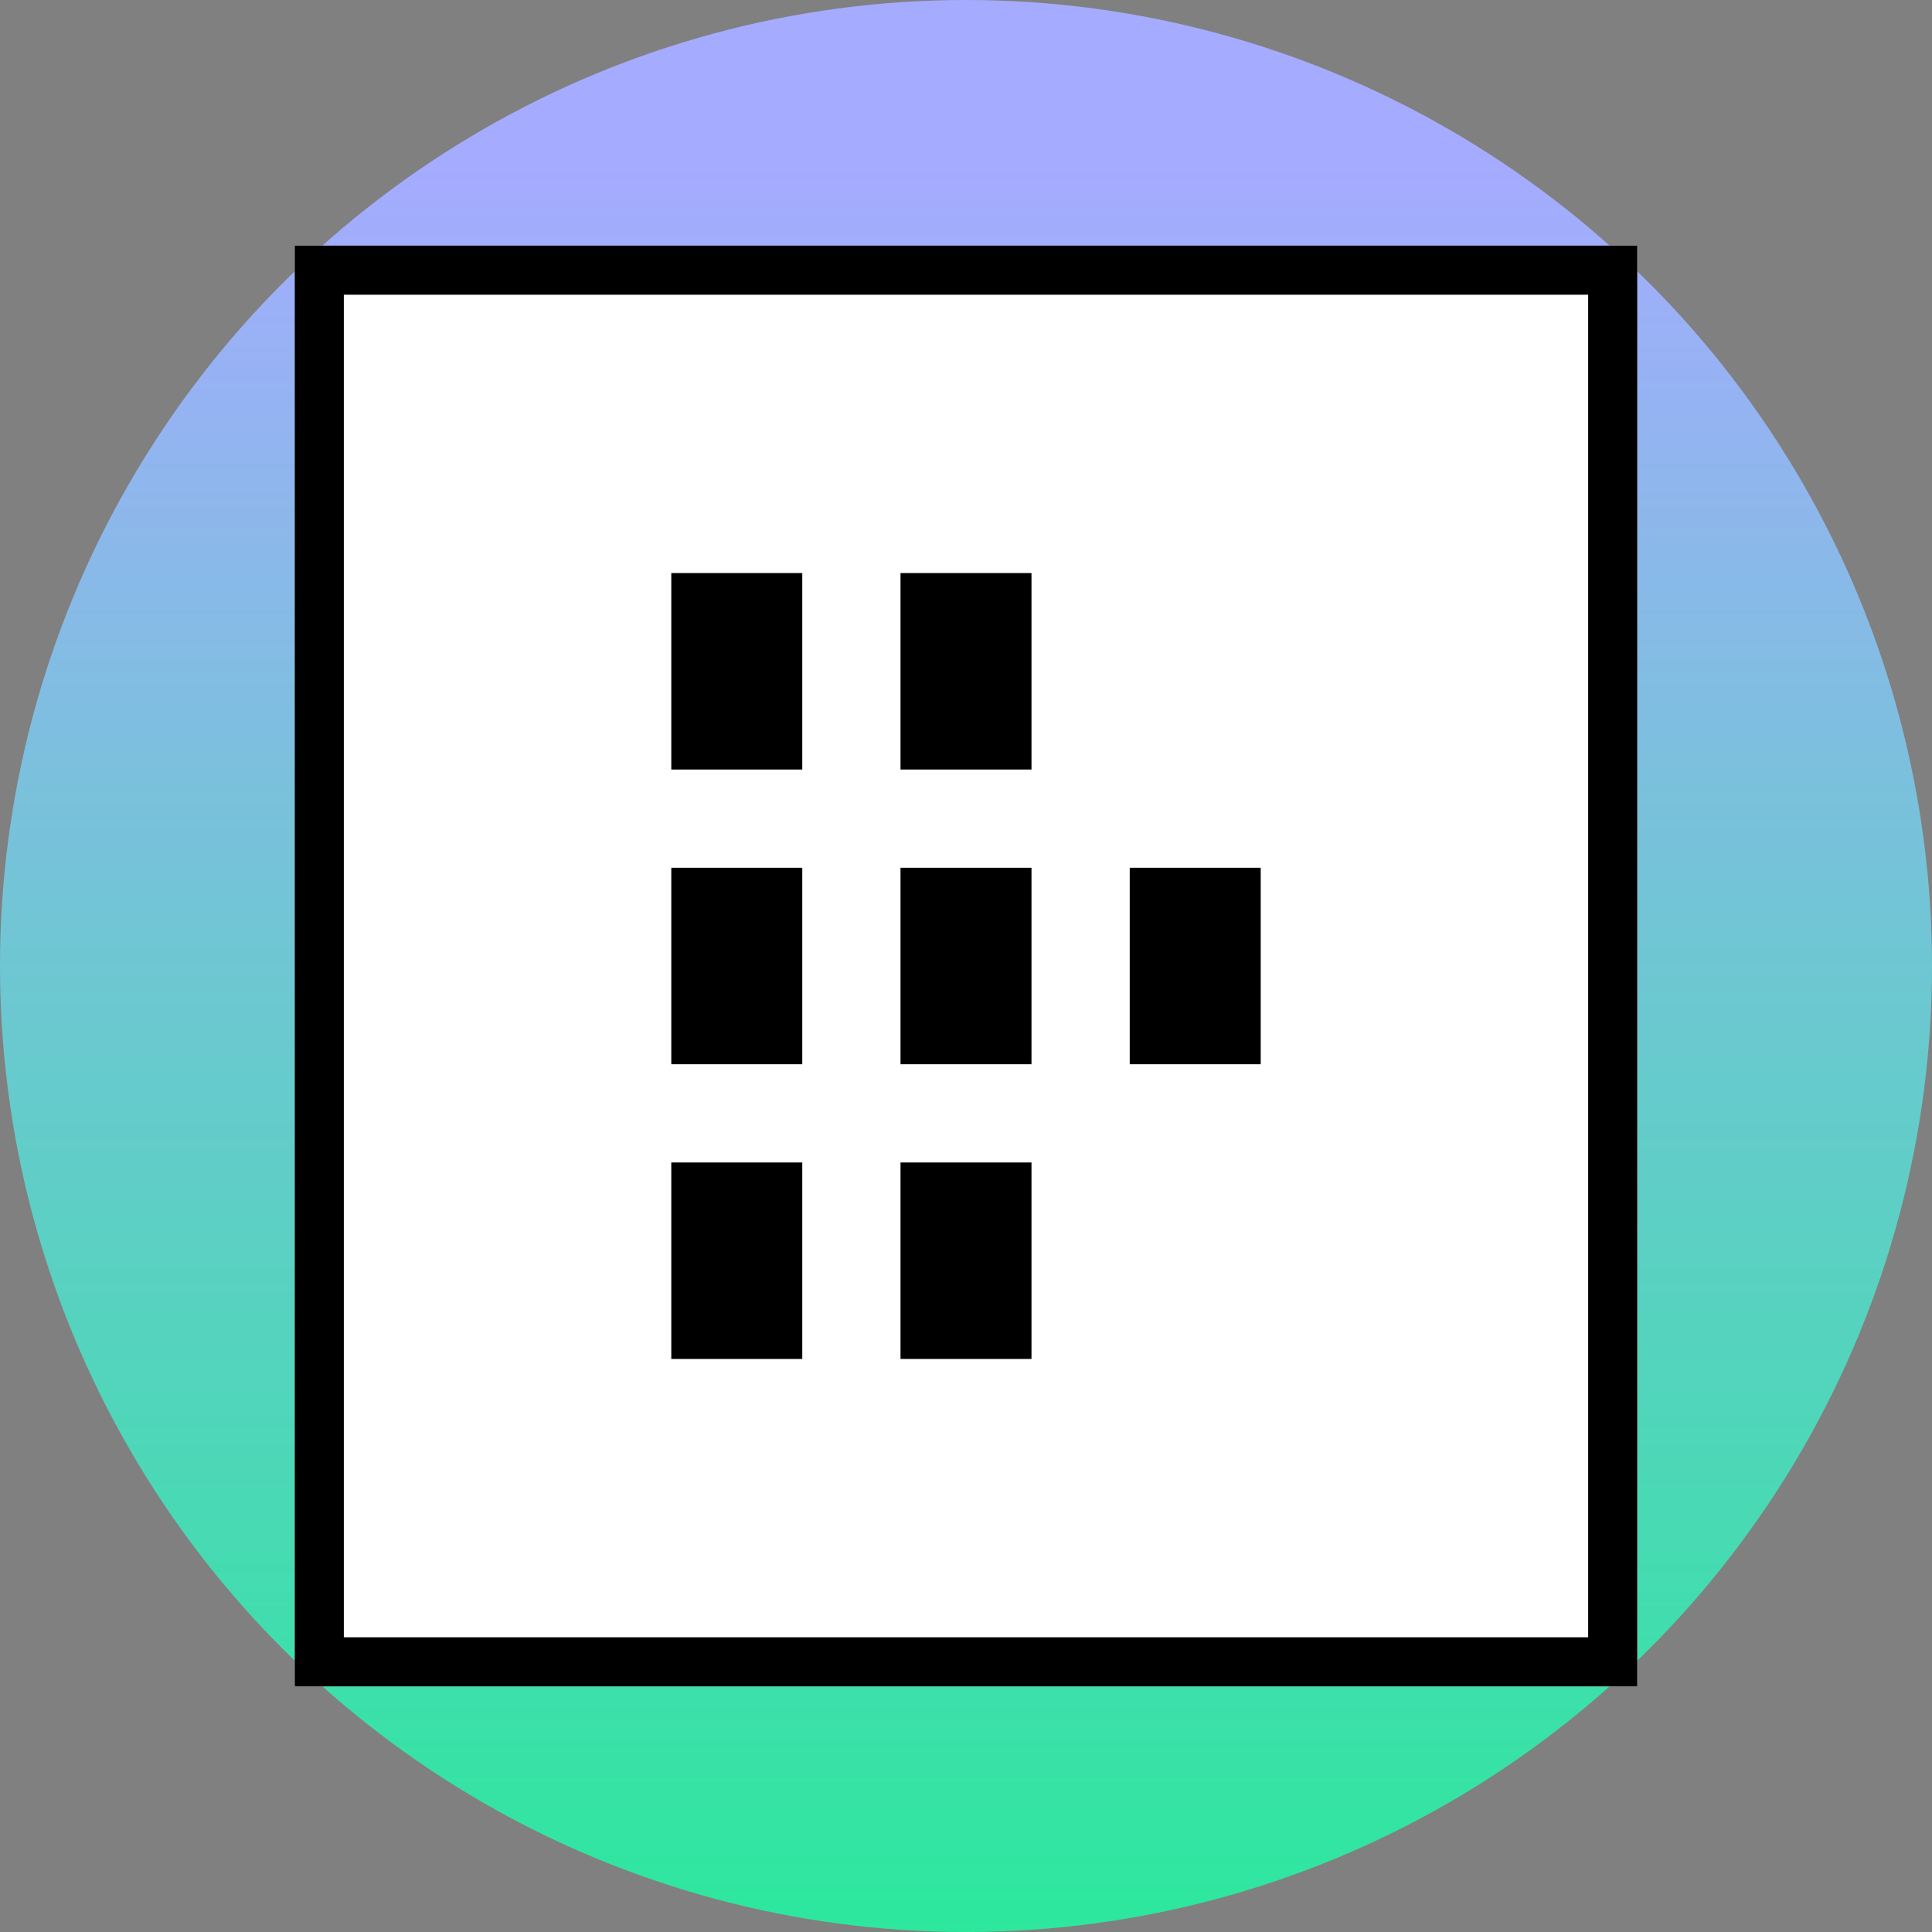 <svg xmlns="http://www.w3.org/2000/svg" xmlns:xlink="http://www.w3.org/1999/xlink" width="118" height="118" viewBox="0 0 118 118">
  <rect x="0" y="0" width="118" height="118" fill="#808080" stroke="none"/>
  <defs>
    <linearGradient id="linear-gradient" x1="-0.088" y1="-0.354" x2="0.912" y2="-0.354" gradientUnits="objectBoundingBox">
      <stop offset="0" stop-color="#20ee93"/>
      <stop offset="1" stop-color="#a5abff"/>
    </linearGradient>
  </defs>
  <g id="Gruppe_301" data-name="Gruppe 301" transform="translate(-375 -1794)">
    <circle id="Ellipse_63_00000168107719922942520680000015017873007881954215_" cx="59" cy="59" r="59" transform="translate(375 1912) rotate(-90)" fill="url(#linear-gradient)"/>
    <g id="Gruppe_292" data-name="Gruppe 292" transform="translate(-259 -10294)">
      <g id="Gruppe_196" data-name="Gruppe 196" transform="translate(-224 2092)">
        <g id="Rechteck_70" data-name="Rechteck 70" transform="translate(876 10011)" fill="#fff" stroke="#000" stroke-width="3">
          <rect width="82" height="88" stroke="none"/>
          <rect x="1.5" y="1.5" width="79" height="85" fill="none"/>
        </g>
      </g>
      <g id="Gruppe_197" data-name="Gruppe 197" transform="translate(11 2172)">
        <rect id="Rechteck_72" data-name="Rechteck 72" width="8" height="12" transform="translate(664 9951)"/>
        <rect id="Rechteck_77" data-name="Rechteck 77" width="8" height="12" transform="translate(664 9969)"/>
        <rect id="Rechteck_80" data-name="Rechteck 80" width="8" height="12" transform="translate(664 9987)"/>
        <rect id="Rechteck_73" data-name="Rechteck 73" width="8" height="12" transform="translate(678 9951)"/>
        <rect id="Rechteck_140" data-name="Rechteck 140" width="8" height="12" transform="translate(678 9969)"/>
        <rect id="Rechteck_79" data-name="Rechteck 79" width="8" height="12" transform="translate(678 9987)"/>
        <rect id="Rechteck_75" data-name="Rechteck 75" width="8" height="12" transform="translate(692 9969)"/>
      </g>
    </g>
  </g>
</svg>
